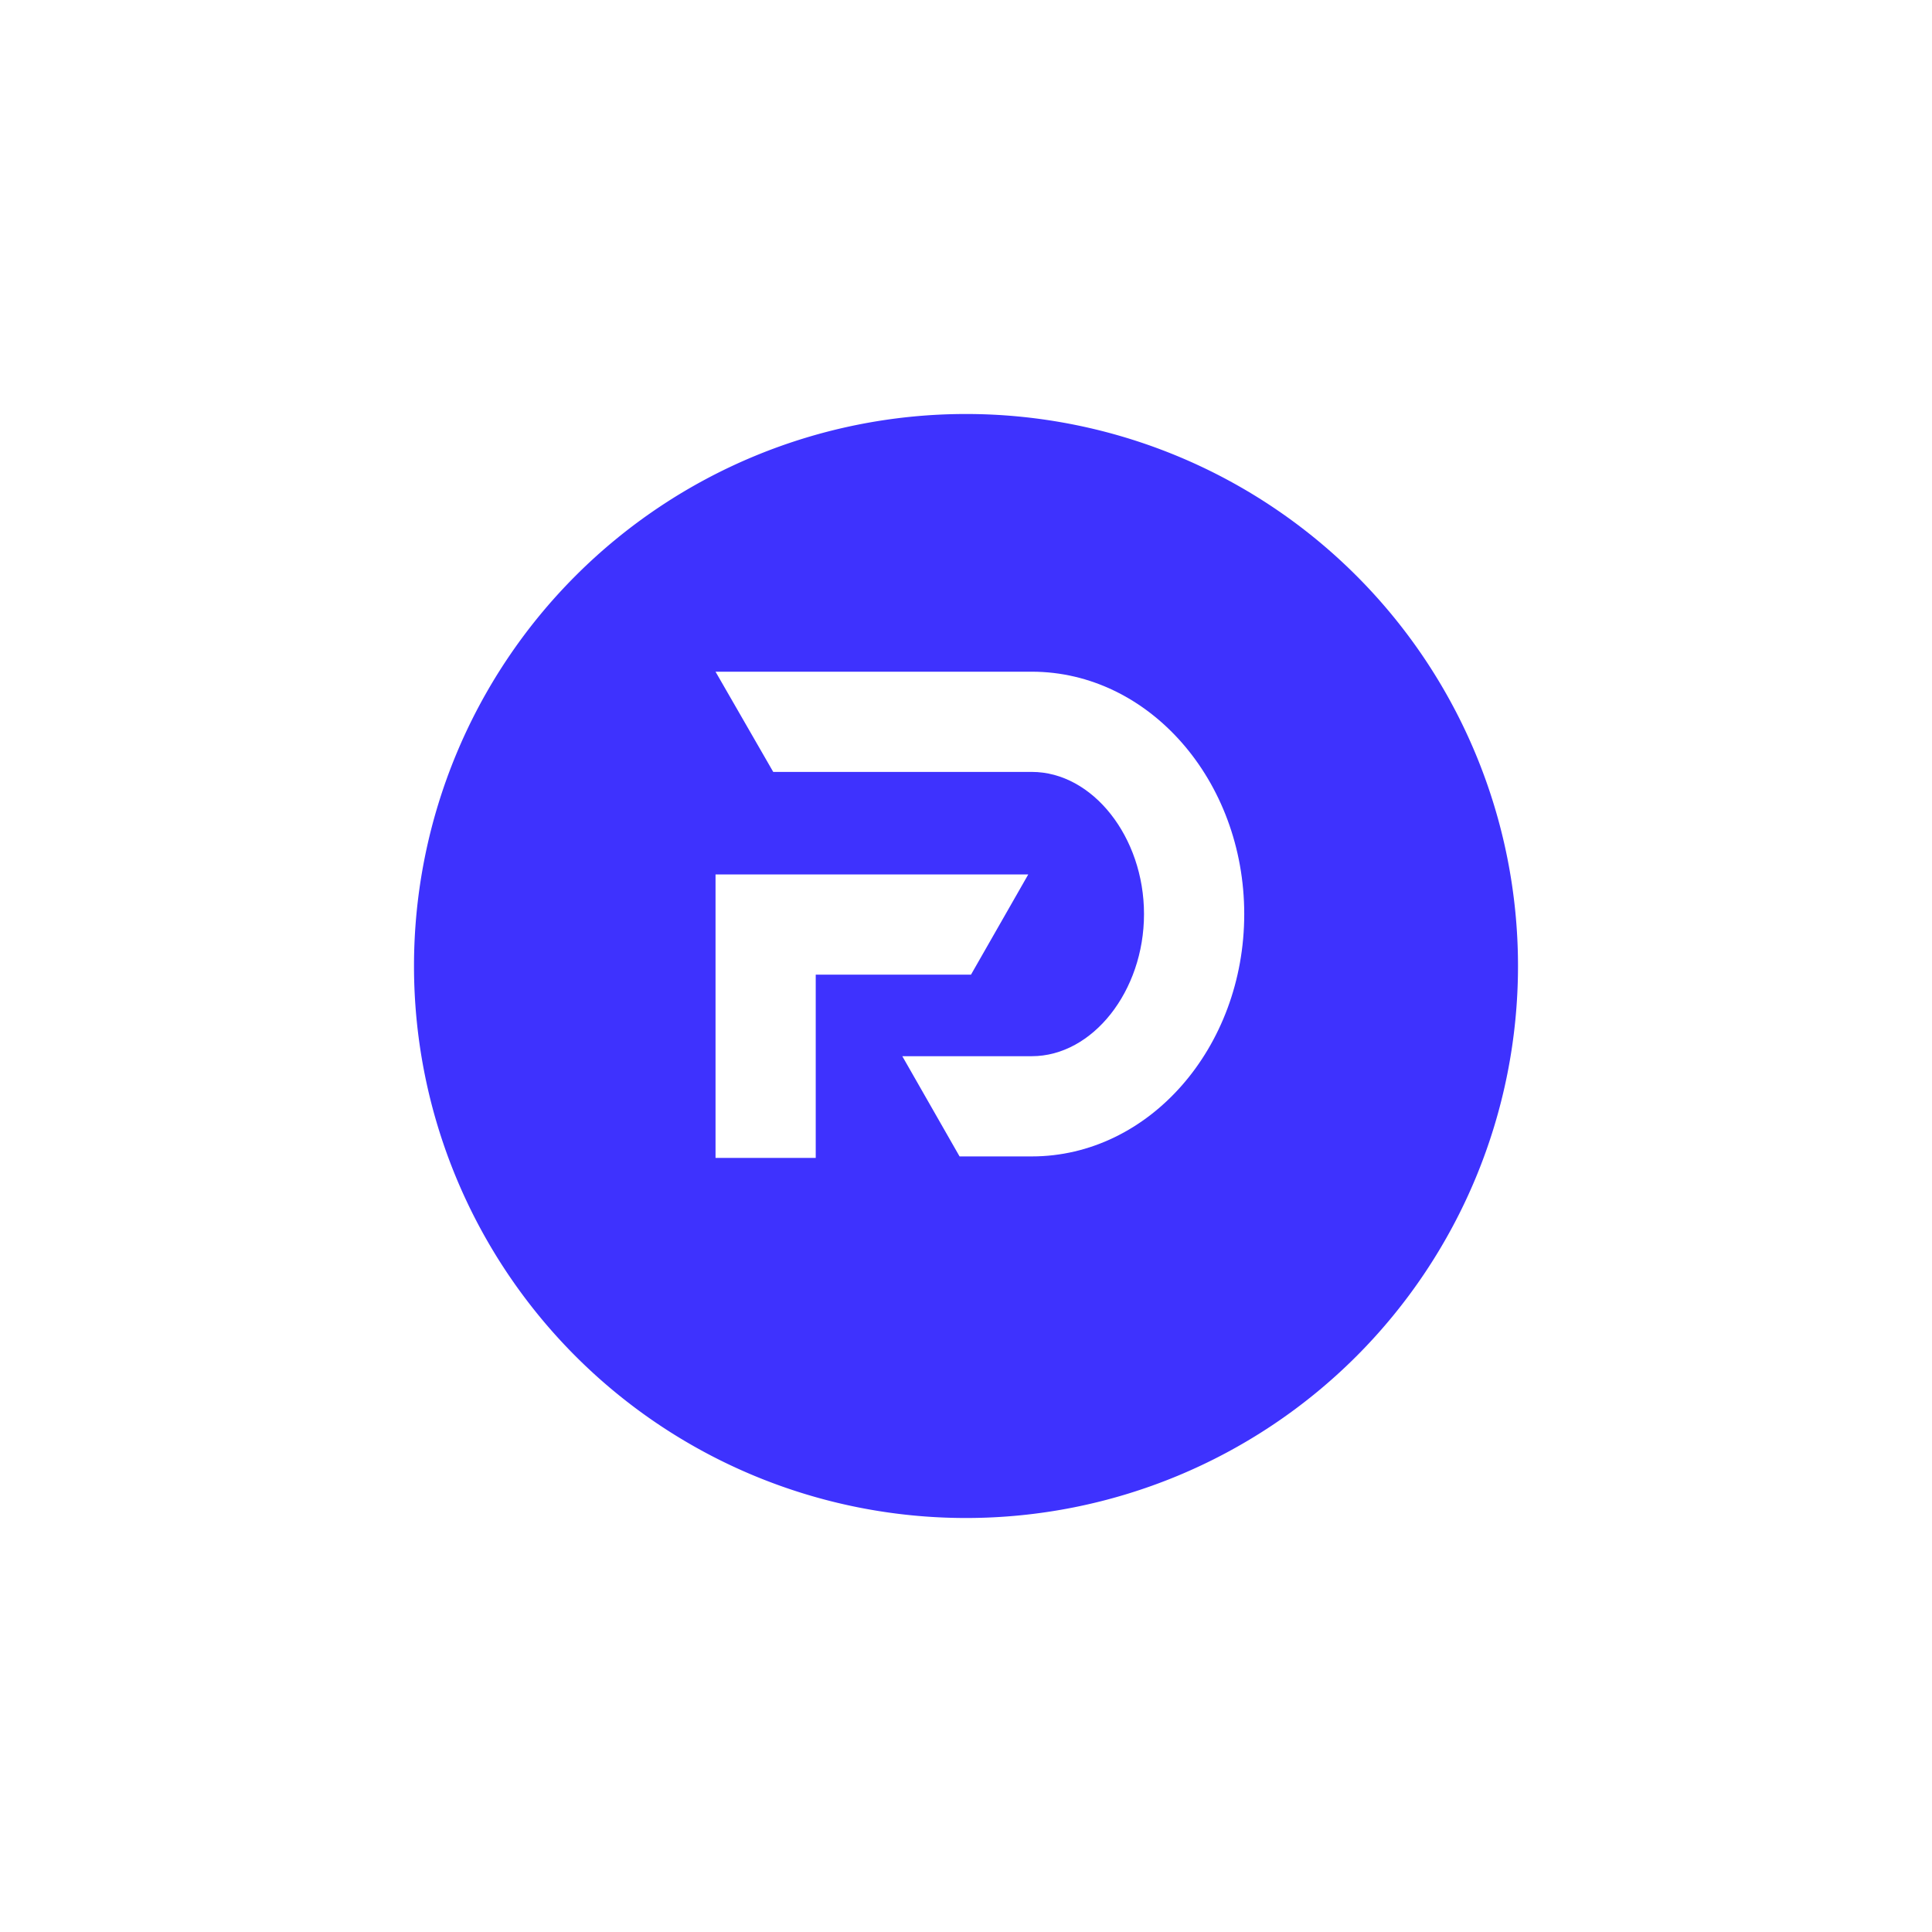 <svg xmlns="http://www.w3.org/2000/svg" xmlns:xlink="http://www.w3.org/1999/xlink" width="140" height="140" viewBox="0 0 140 140">
  <defs>
    <filter id="패스_1549" x="0" y="0" width="140" height="140" filterUnits="userSpaceOnUse">
      <feOffset dy="3" input="SourceAlpha"/>
      <feGaussianBlur stdDeviation="10" result="blur"/>
      <feFlood flood-opacity="0.161"/>
      <feComposite operator="in" in2="blur"/>
      <feComposite in="SourceGraphic"/>
    </filter>
  </defs>
  <g id="그룹_953" data-name="그룹 953" transform="translate(-640.5 -1576.5)">
    <g transform="matrix(1, 0, 0, 1, 640.5, 1576.5)" filter="url(#패스_1549)">
      <path id="패스_1549-2" data-name="패스 1549" d="M40,0A40,40,0,1,1,0,40,40,40,0,0,1,40,0Z" transform="translate(30 27)" fill="#3e32fe"/>
    </g>
    <g id="그룹_952" data-name="그룹 952" transform="translate(692.35 1625.174)">
      <path id="패스_900" data-name="패스 900" d="M24.508,14.225H1.847V34.764H9.108V21.487h11.25Z" transform="translate(-1.847 0.467)" fill="#fff"/>
      <path id="패스_901" data-name="패스 901" d="M24.765.357H1.847L6.028,7.619H24.765c4.407,0,8.131,4.717,8.131,10.3s-3.724,10.3-8.131,10.3H15.381l4.15,7.262h5.234c8.488,0,15.394-7.878,15.394-17.56S33.253.357,24.765.357Z" transform="translate(-1.847 -0.357)" fill="#fff"/>
    </g>
  </g>
</svg>
